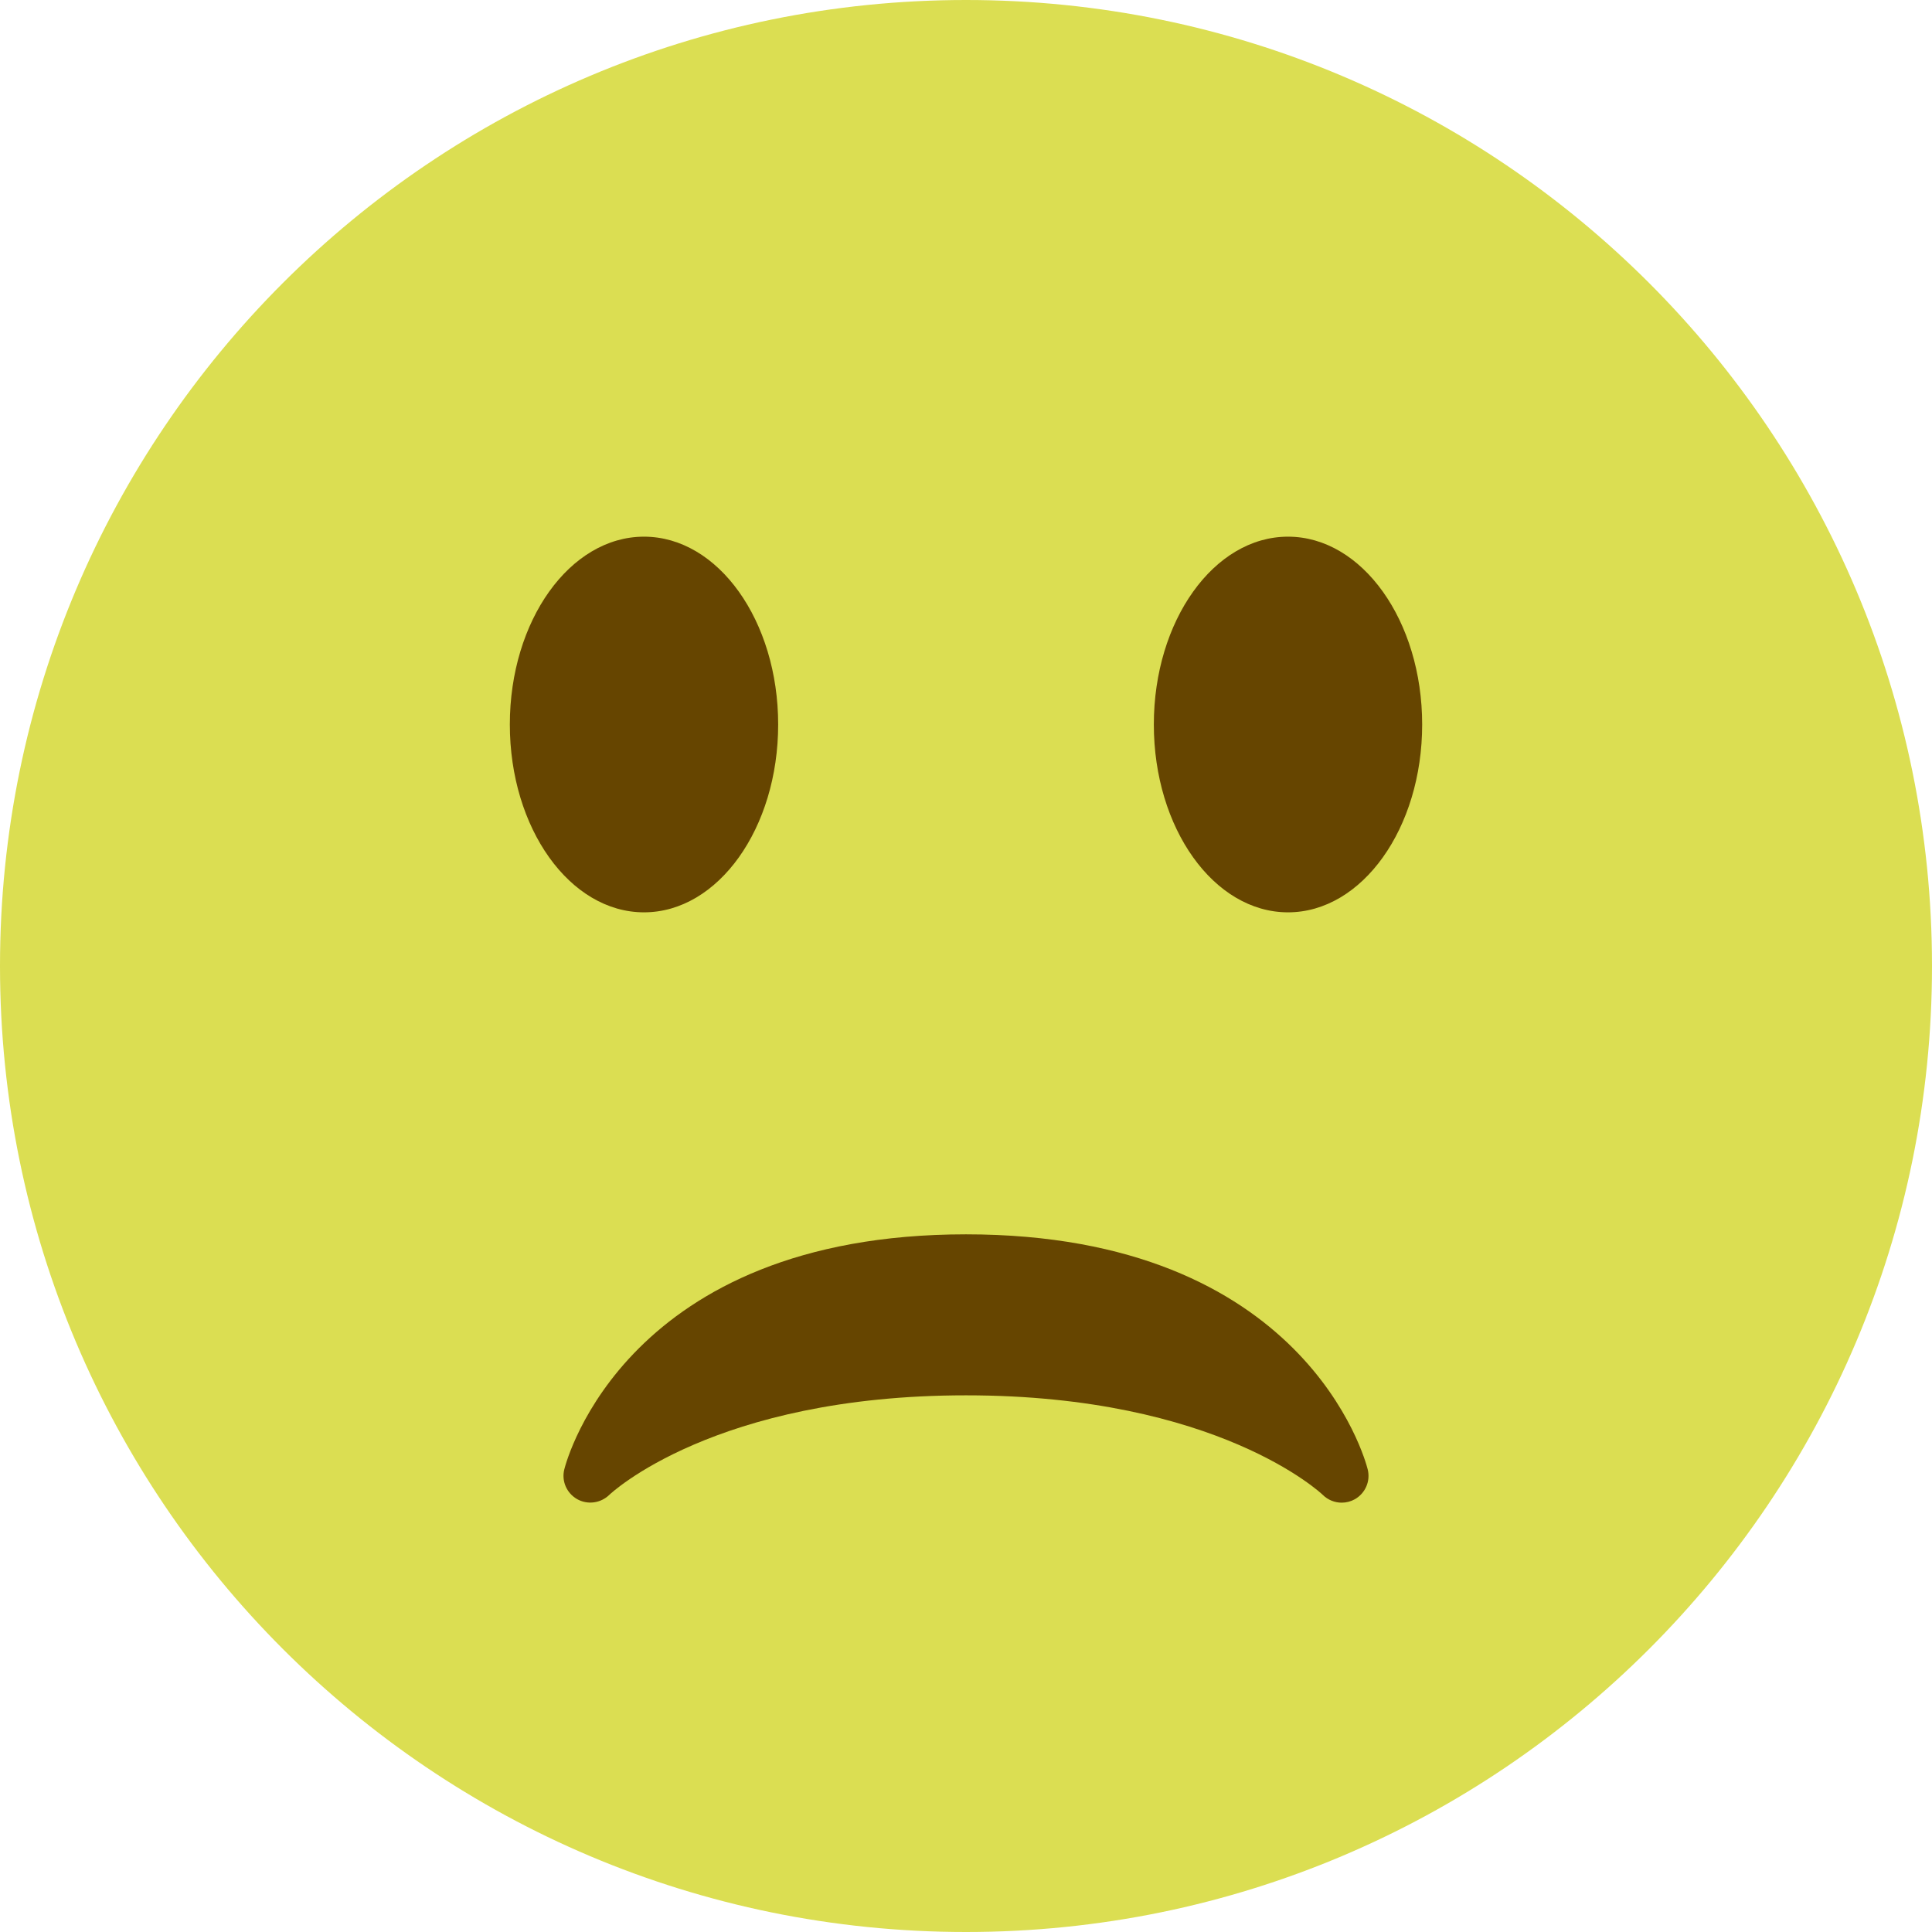 <?xml version="1.0" encoding="UTF-8"?> <svg xmlns="http://www.w3.org/2000/svg" width="36" height="36" viewBox="0 0 36 36" fill="none"> <path d="M18 36C27.941 36 36 27.941 36 18C36 8.059 27.941 0 18 0C8.059 0 0 8.059 0 18C0 27.941 8.059 36 18 36Z" fill="#DBDE52"></path> <path d="M25.485 27.379C25.44 27.2 24.317 23 18 23C11.682 23 10.56 27.2 10.515 27.379C10.46 27.596 10.558 27.821 10.752 27.933C10.947 28.044 11.191 28.011 11.352 27.856C11.371 27.837 13.306 26 18 26C22.694 26 24.63 27.837 24.648 27.855C24.744 27.95 24.872 28 25 28C25.084 28 25.169 27.979 25.246 27.936C25.442 27.824 25.54 27.597 25.485 27.379Z" fill="#664500"></path> <path d="M12 17C13.381 17 14.5 15.433 14.5 13.5C14.5 11.567 13.381 10 12 10C10.619 10 9.5 11.567 9.5 13.5C9.5 15.433 10.619 17 12 17Z" fill="#664500"></path> <path d="M24 17C25.381 17 26.5 15.433 26.5 13.5C26.5 11.567 25.381 10 24 10C22.619 10 21.5 11.567 21.5 13.5C21.5 15.433 22.619 17 24 17Z" fill="#664500"></path> </svg> 